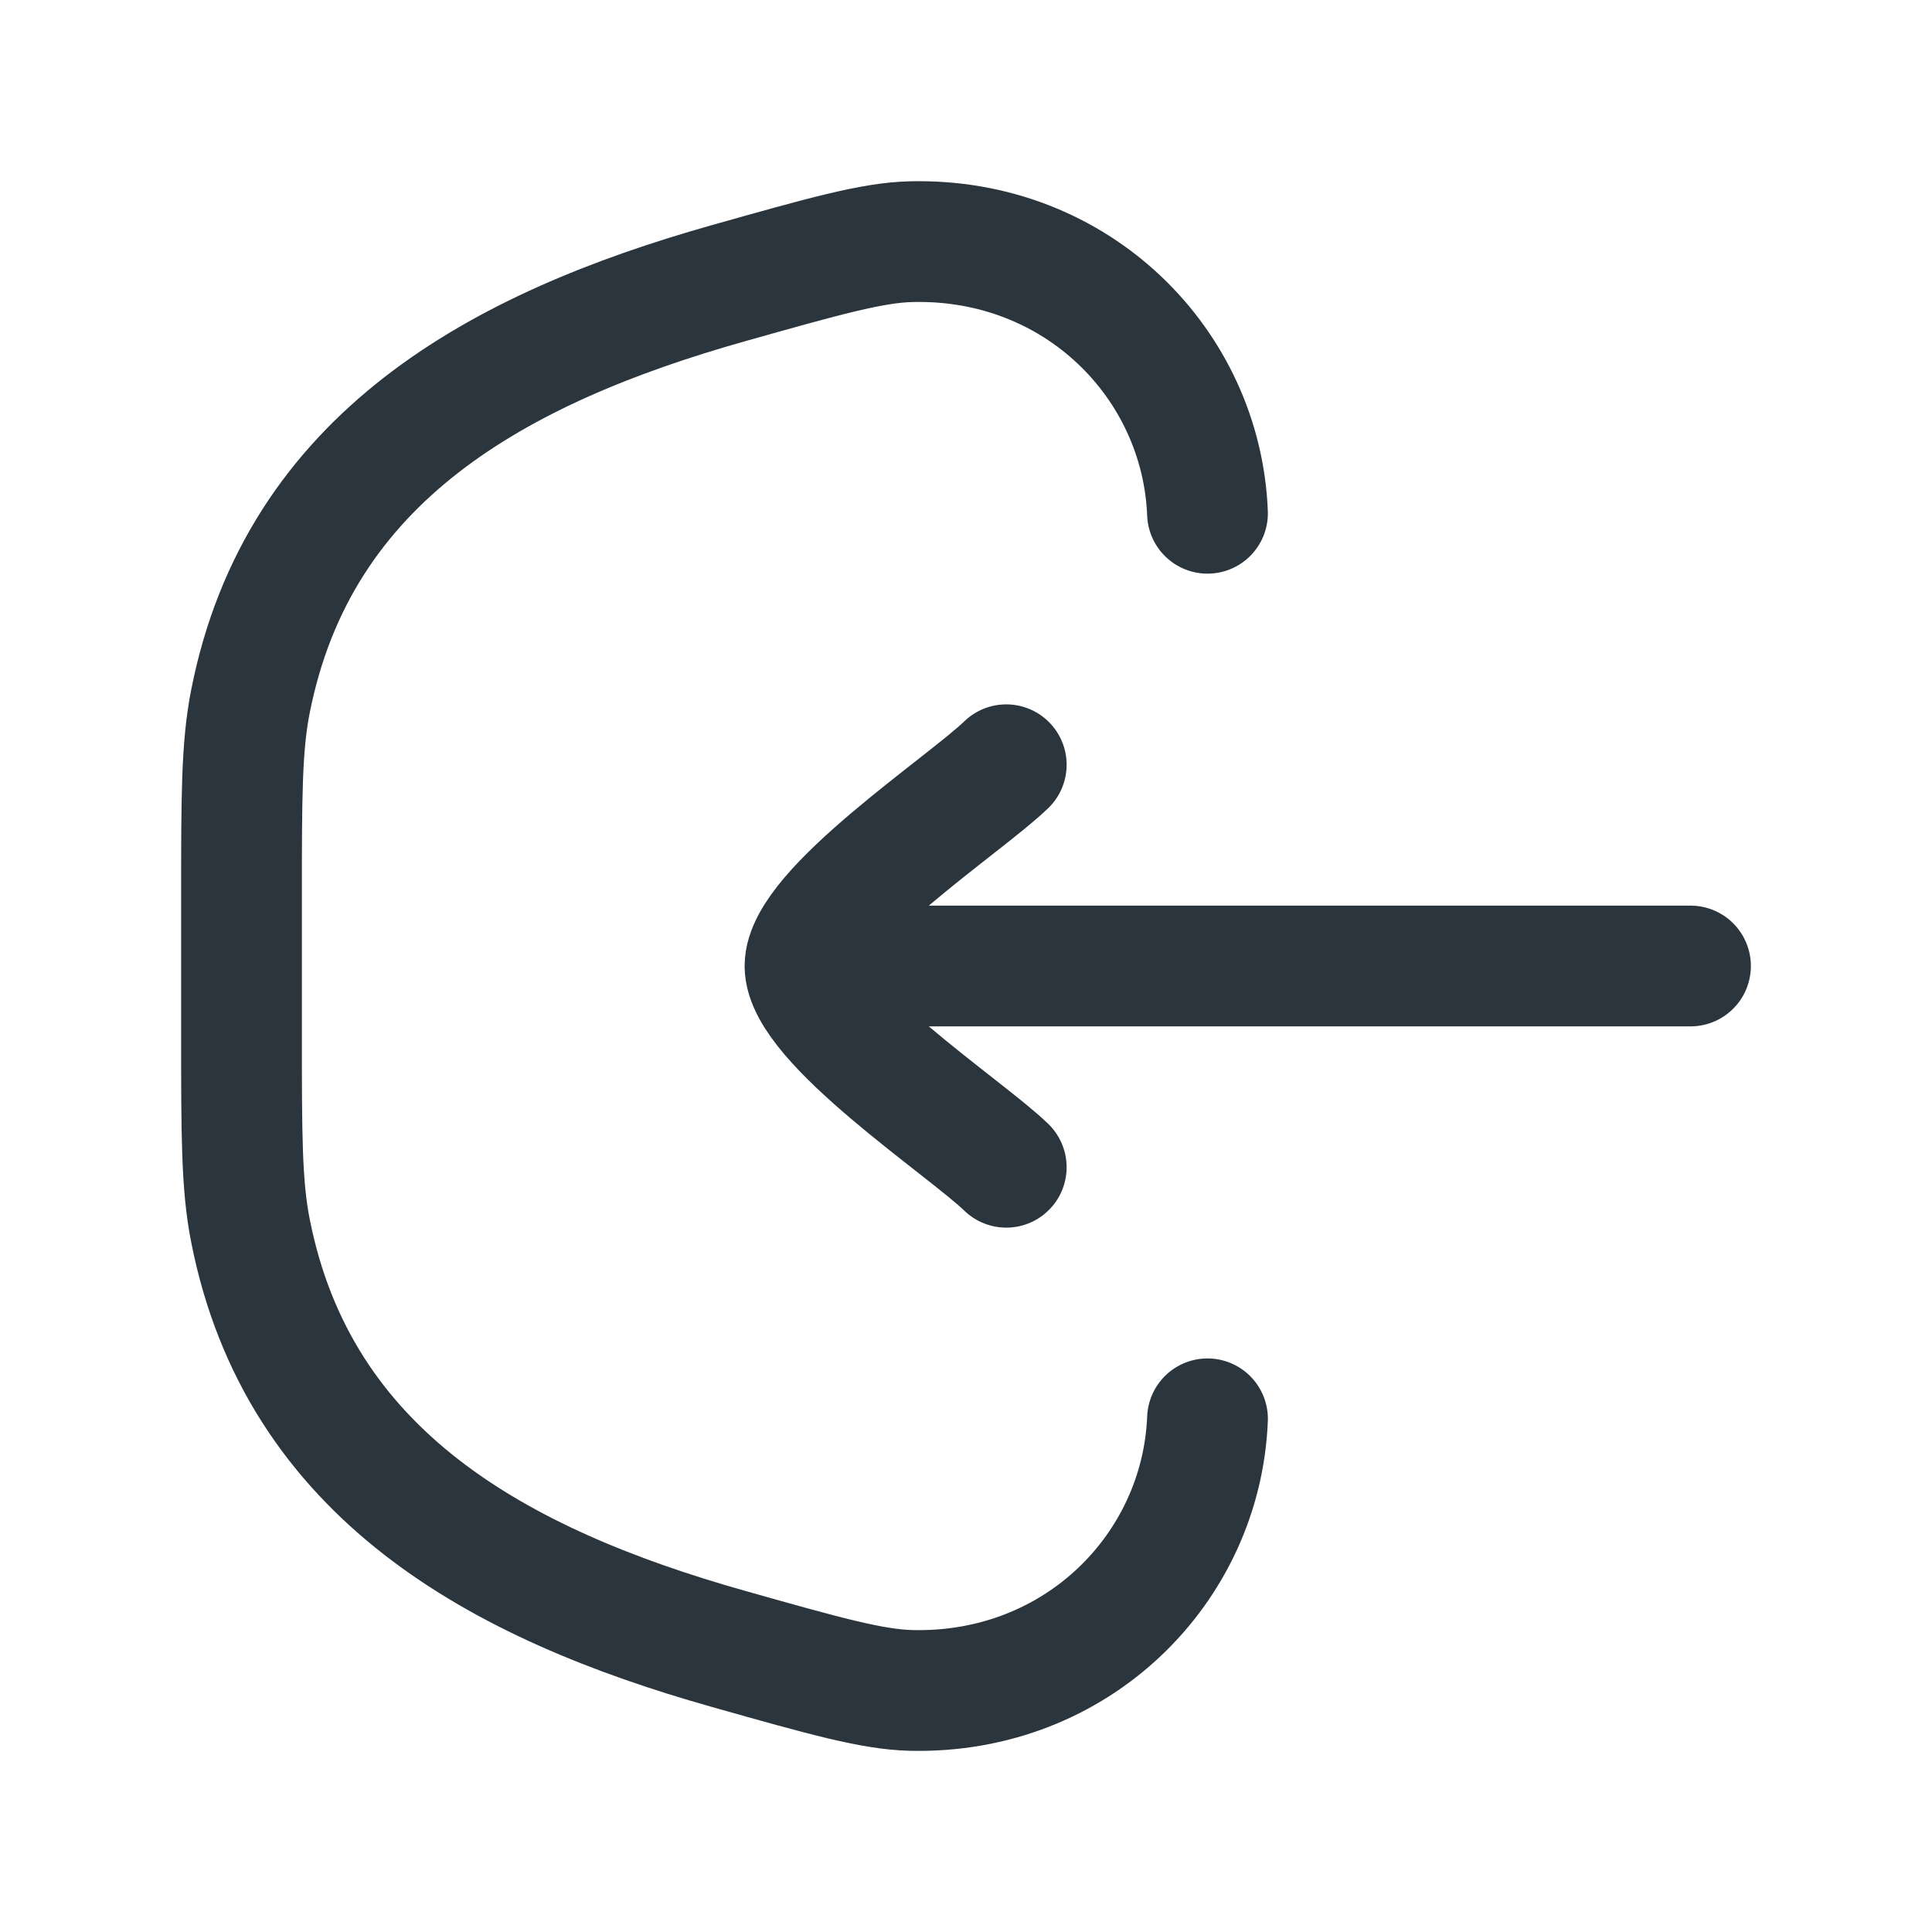 <svg xmlns="http://www.w3.org/2000/svg" width="24" viewBox="0 0 24 24" height="24" fill="none"><g stroke-width="1.5" stroke-linecap="round" stroke="#2a353d"><path d="m15 17.625c-.074 1.852-1.617 3.424-3.684 3.374-.481-.012-1.075-.179-2.264-.515-2.862-.807-5.346-2.164-5.942-5.202-.11-.559-.11-1.187-.11-2.444v-1.675c0-1.257 0-1.886.11-2.444.596-3.039 3.08-4.395 5.942-5.202 1.189-.335 1.783-.503 2.264-.515 2.067-.051 3.611 1.522 3.684 3.374"></path><path stroke-linejoin="round" d="m10 12h11m-11 0c0-.7 1.994-2.008 2.5-2.5m-2.5 2.5c0 .7 1.994 2.009 2.5 2.5"></path></g></svg>